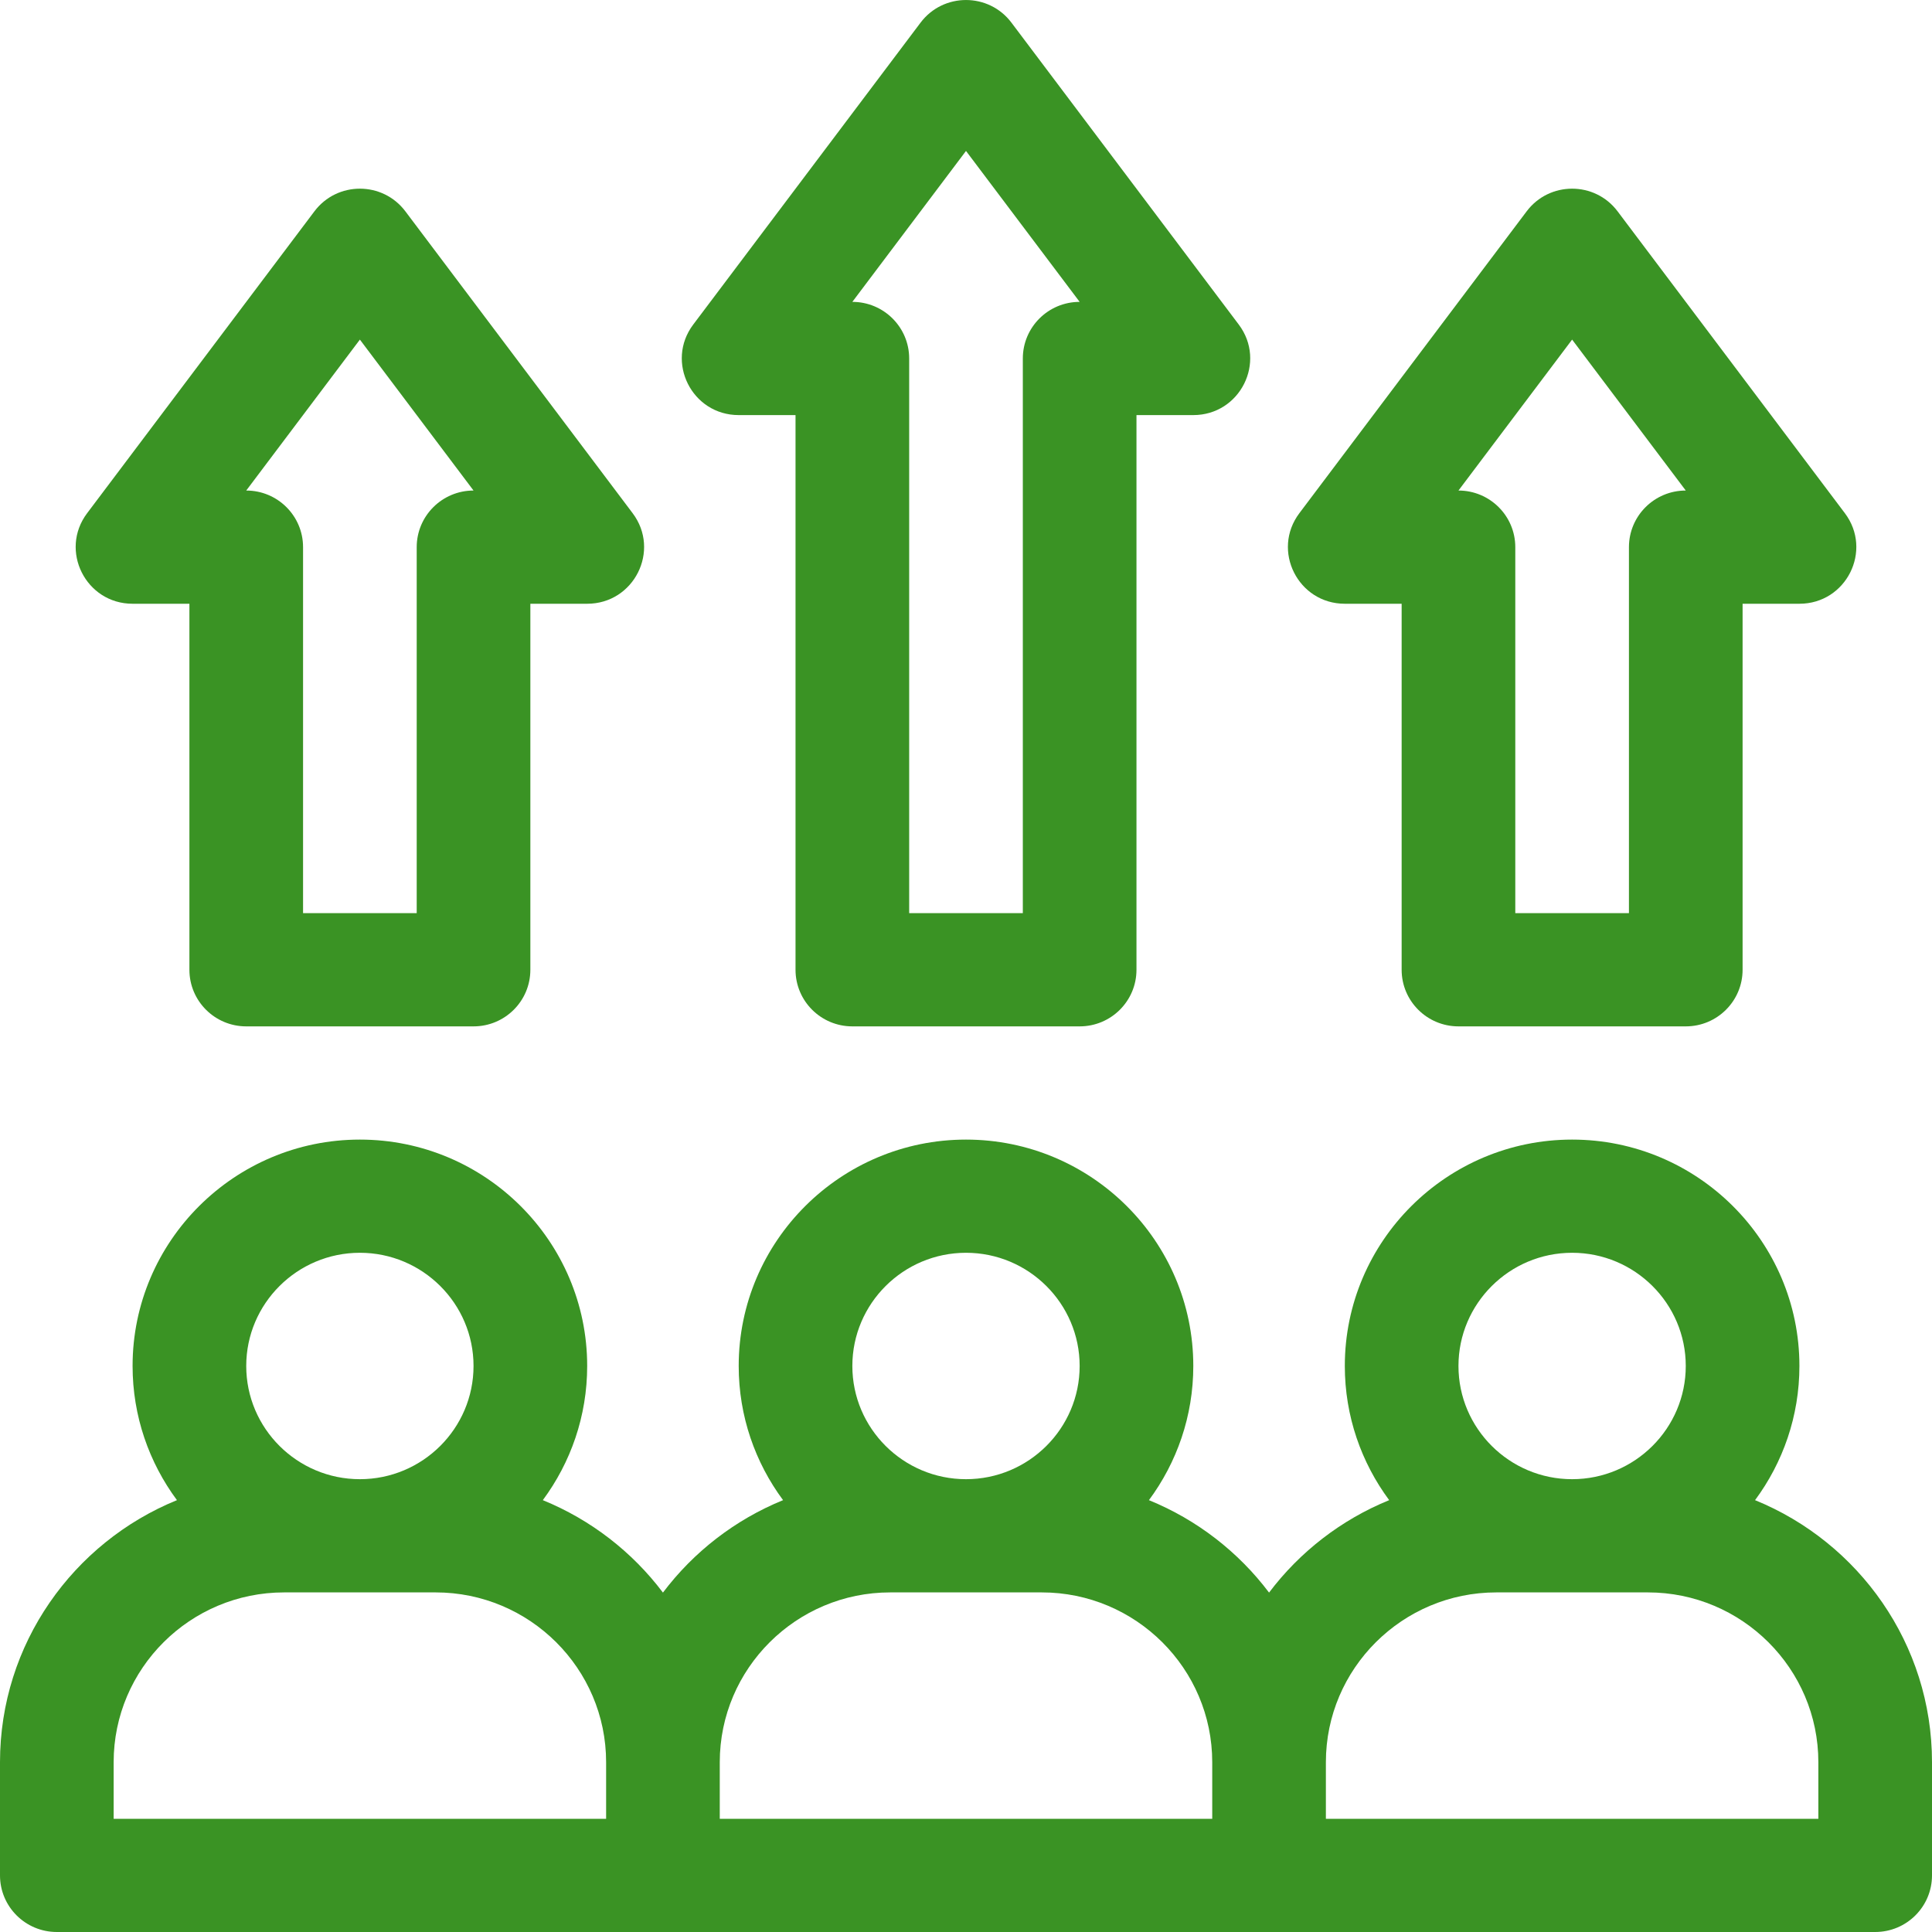 <svg width="80" height="80" viewBox="0 0 80 80" fill="none" xmlns="http://www.w3.org/2000/svg">
<path d="M72.673 62.118C73.826 60.562 74.51 58.641 74.51 56.562C74.51 51.393 70.288 47.188 65.098 47.188C59.908 47.188 55.686 51.393 55.686 56.562C55.686 58.641 56.37 60.562 57.523 62.118C55.537 62.927 53.82 64.26 52.549 65.946C51.278 64.26 49.561 62.927 47.575 62.118C48.728 60.562 49.412 58.641 49.412 56.562C49.412 51.393 45.19 47.188 40 47.188C34.81 47.188 30.588 51.393 30.588 56.562C30.588 58.641 31.272 60.562 32.425 62.118C30.439 62.927 28.722 64.26 27.451 65.946C26.18 64.26 24.463 62.927 22.477 62.118C23.63 60.562 24.314 58.641 24.314 56.562C24.314 51.393 20.092 47.188 14.902 47.188C9.712 47.188 5.49 51.393 5.49 56.562C5.49 58.641 6.174 60.562 7.327 62.118C3.034 63.867 0 68.071 0 72.969V77.656C0 78.951 1.053 80 2.353 80H77.647C78.947 80 80 78.951 80 77.656V72.969C80 68.071 76.966 63.867 72.673 62.118ZM65.098 51.875C67.693 51.875 69.804 53.978 69.804 56.562C69.804 59.147 67.693 61.25 65.098 61.25C62.503 61.25 60.392 59.147 60.392 56.562C60.392 53.978 62.503 51.875 65.098 51.875ZM40 51.875C42.595 51.875 44.706 53.978 44.706 56.562C44.706 59.147 42.595 61.25 40 61.25C37.405 61.25 35.294 59.147 35.294 56.562C35.294 53.978 37.405 51.875 40 51.875ZM14.902 51.875C17.497 51.875 19.608 53.978 19.608 56.562C19.608 59.147 17.497 61.25 14.902 61.25C12.307 61.25 10.196 59.147 10.196 56.562C10.196 53.978 12.307 51.875 14.902 51.875ZM4.706 72.969C4.706 69.092 7.872 65.938 11.765 65.938H18.039C21.931 65.938 25.098 69.092 25.098 72.969V75.312H4.706V72.969ZM29.804 72.969C29.804 69.092 32.971 65.938 36.863 65.938H43.137C47.029 65.938 50.196 69.092 50.196 72.969V75.312H29.804V72.969ZM75.294 75.312H54.902V72.969C54.902 69.092 58.069 65.938 61.961 65.938H68.235C72.127 65.938 75.294 69.092 75.294 72.969V75.312Z" fill="#3A9324"/>
<path d="M35.294 42.5H44.706C46.005 42.5 47.059 41.451 47.059 40.156V17.188H49.412C51.351 17.188 52.457 14.983 51.294 13.438L41.882 0.938C40.941 -0.312 39.059 -0.312 38.118 0.938L28.706 13.438C27.543 14.983 28.649 17.188 30.588 17.188H32.941V40.156C32.941 41.451 33.995 42.5 35.294 42.5ZM40 6.25L44.706 12.5C43.406 12.5 42.353 13.549 42.353 14.844V37.812H37.647V14.844C37.647 13.549 36.593 12.5 35.294 12.5L40 6.25Z" fill="#3A9324"/>
<path d="M58.039 25V40.156C58.039 41.451 59.093 42.5 60.392 42.5H69.804C71.103 42.5 72.157 41.451 72.157 40.156V25H74.51C76.449 25 77.555 22.795 76.392 21.25L66.98 8.75C66.039 7.5 64.157 7.5 63.216 8.75L53.804 21.25C52.641 22.795 53.747 25 55.686 25H58.039ZM65.098 14.062L69.804 20.312C68.504 20.312 67.451 21.362 67.451 22.656V37.812H62.745V22.656C62.745 21.362 61.692 20.312 60.392 20.312L65.098 14.062Z" fill="#3A9324"/>
<path d="M10.196 42.5H19.608C20.908 42.5 21.961 41.451 21.961 40.156V25H24.314C26.253 25 27.36 22.795 26.196 21.25L16.785 8.75C15.843 7.5 13.961 7.5 13.02 8.75L3.608 21.25C2.445 22.795 3.552 25 5.49 25H7.843V40.156C7.843 41.451 8.897 42.5 10.196 42.5ZM14.902 14.062L19.608 20.312C18.309 20.312 17.255 21.362 17.255 22.656V37.812H12.549V22.656C12.549 21.362 11.496 20.312 10.196 20.312L14.902 14.062Z" fill="#3A9324"/>
</svg>
